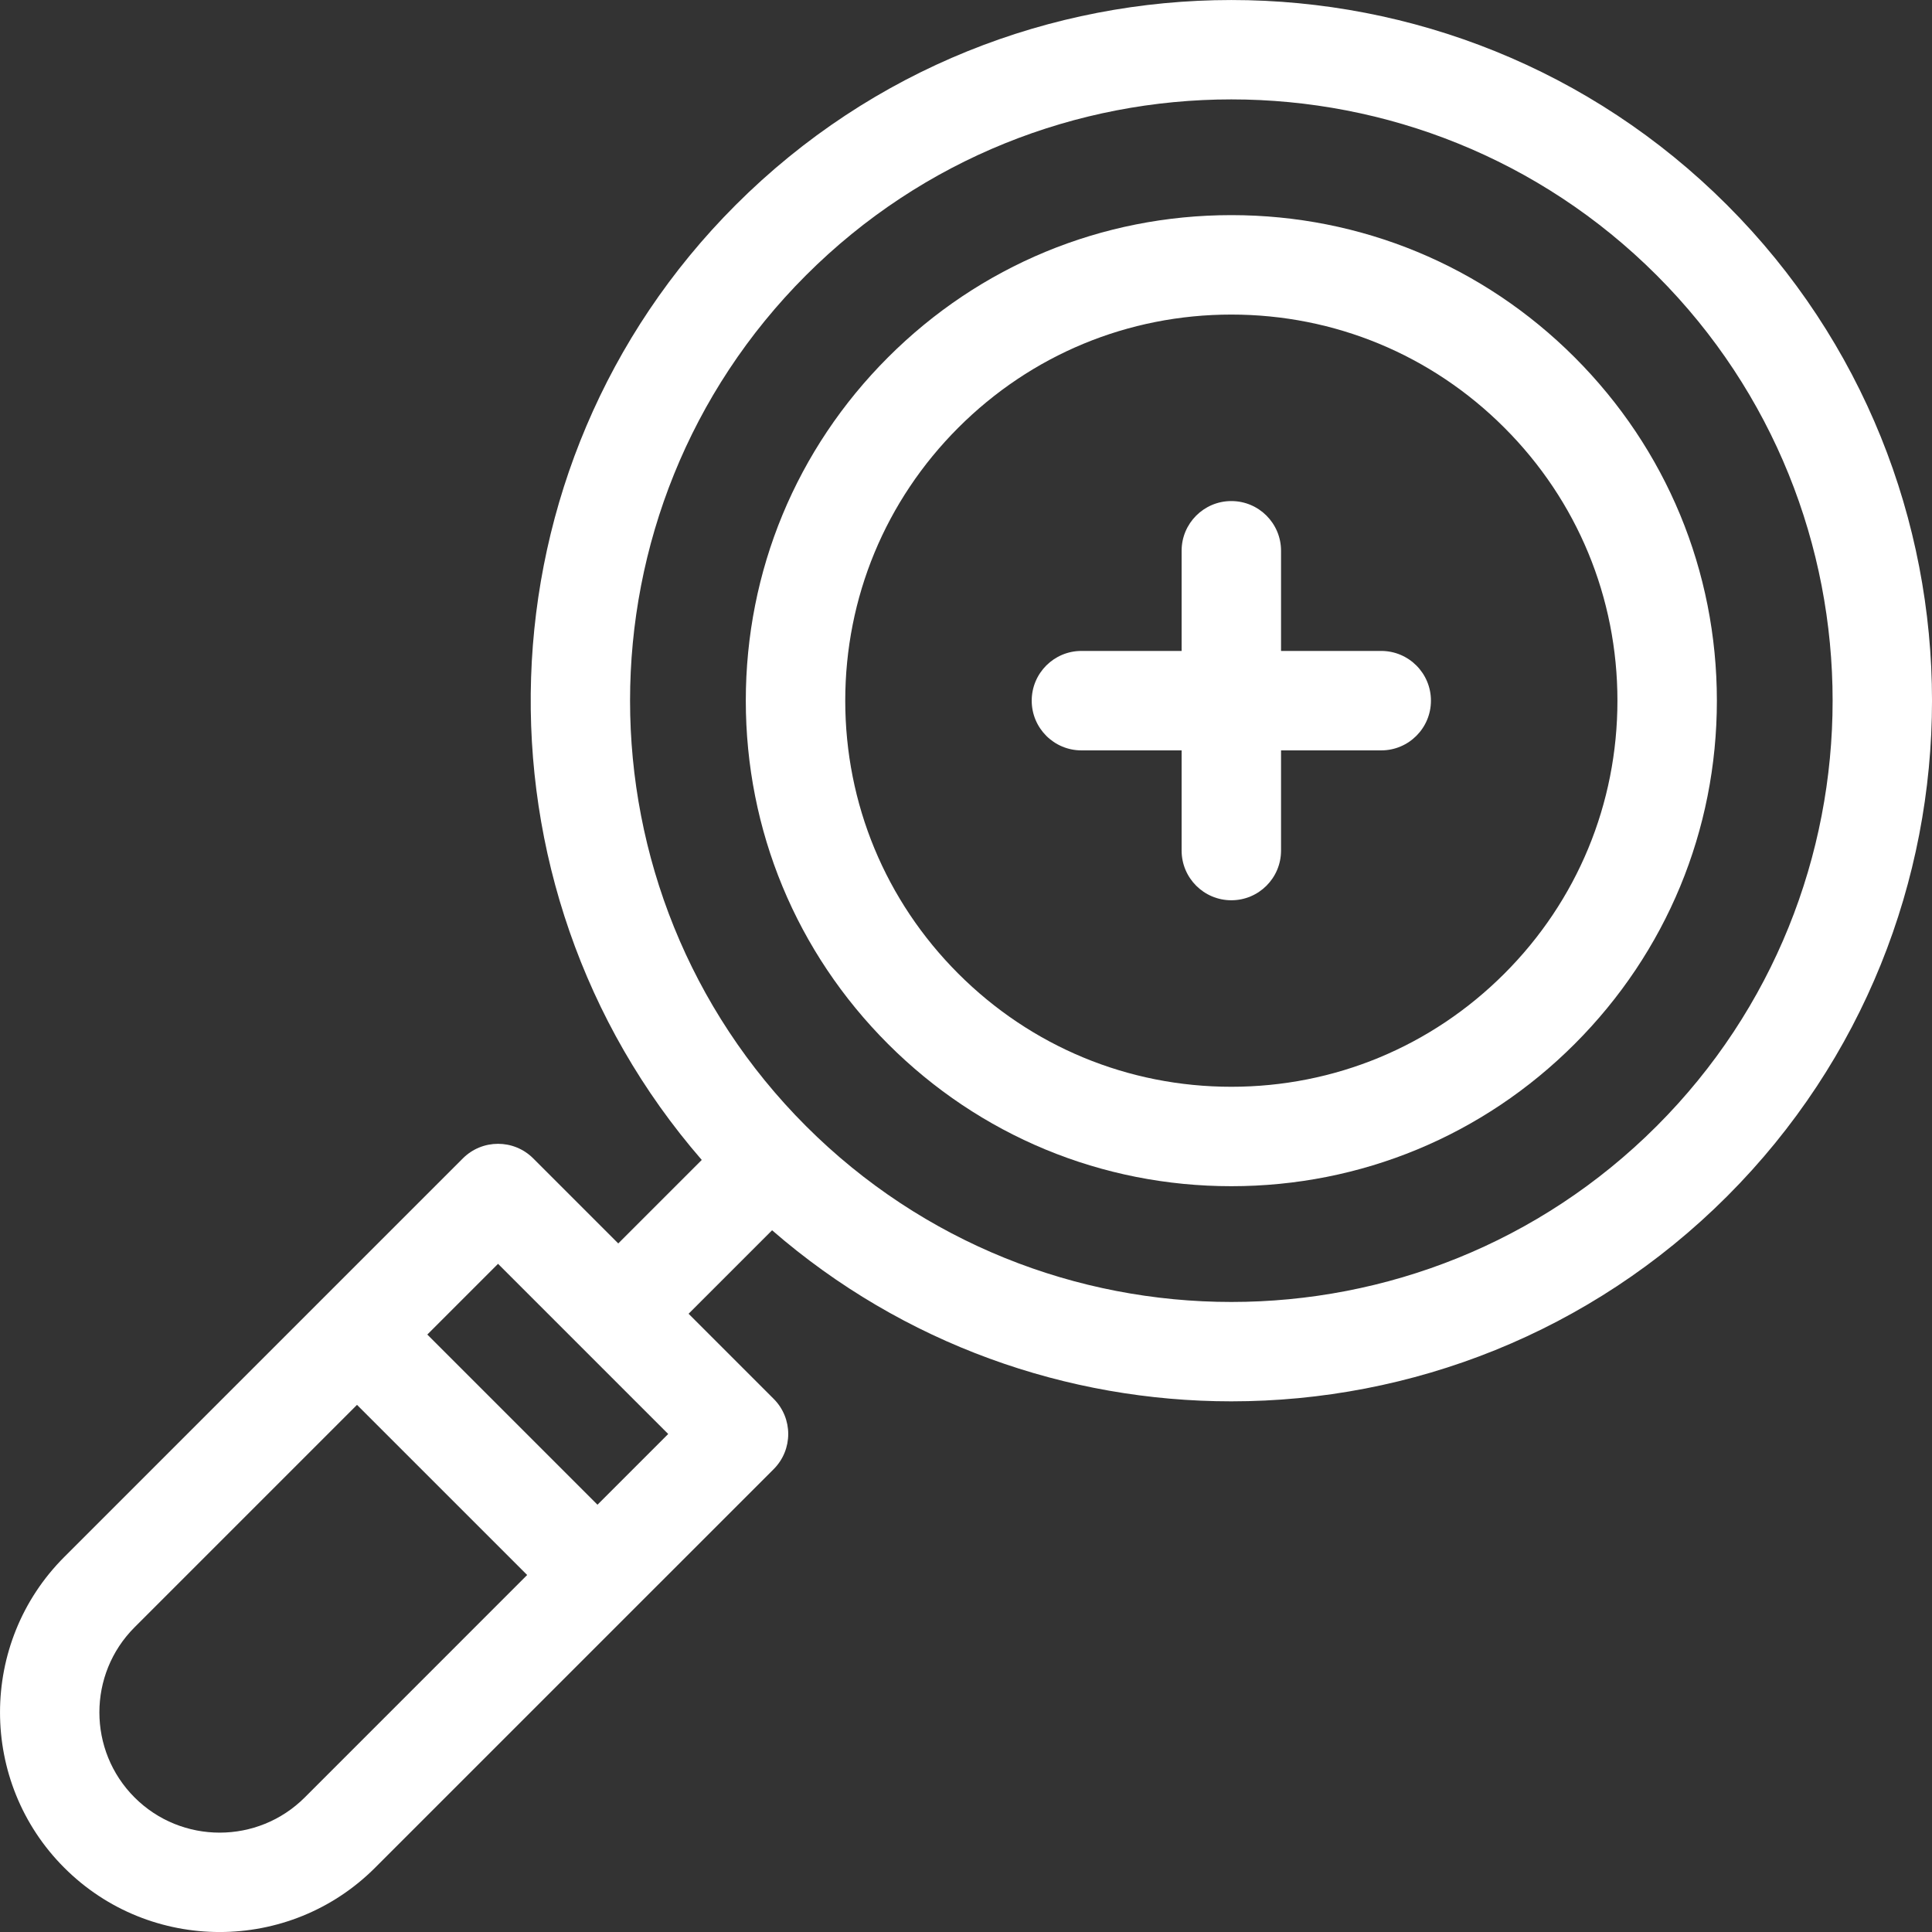 <svg width="78" height="78" viewBox="0 0 78 78" fill="none" xmlns="http://www.w3.org/2000/svg">
<rect x="0" y="0" width="78" height="78" fill="#333333" stroke="none"/>
<g clip-path="url(#clip0)">
<path d="M69.725 8.276C58.69 -2.758 40.735 -2.757 29.701 8.276C19.144 18.834 18.689 35.725 28.332 46.83L24.961 50.201L21.526 46.766C20.742 45.983 19.472 45.983 18.688 46.766L2.595 62.859C-0.864 66.318 -0.864 71.947 2.595 75.406C4.324 77.136 6.597 78.001 8.868 78.001C11.14 78.001 13.412 77.136 15.142 75.406L31.235 59.314C32.019 58.53 32.019 57.259 31.235 56.475L27.8 53.04L31.171 49.669C36.473 54.273 43.092 56.576 49.713 56.576C56.96 56.576 64.207 53.818 69.725 48.3C80.759 37.266 80.759 19.311 69.725 8.276ZM12.303 72.568C10.409 74.462 7.327 74.462 5.433 72.568C3.539 70.674 3.539 67.592 5.433 65.698L14.413 56.718L21.283 63.587L12.303 72.568ZM24.122 60.749L17.252 53.879L20.107 51.024L26.977 57.894L24.122 60.749ZM66.886 45.462C57.417 54.931 42.009 54.931 32.539 45.462C23.07 35.992 23.07 20.584 32.539 11.115C37.275 6.38 43.492 4.013 49.713 4.013C55.931 4.013 62.152 6.381 66.886 11.115C76.355 20.584 76.355 35.992 66.886 45.462Z" fill="white"/>
<path d="M63.573 14.427C59.871 10.725 54.948 8.685 49.712 8.685C44.477 8.685 39.554 10.725 35.852 14.427C32.149 18.129 30.11 23.052 30.11 28.288C30.11 33.523 32.15 38.446 35.852 42.148C39.554 45.851 44.477 47.89 49.712 47.89C54.948 47.89 59.871 45.851 63.573 42.148C67.275 38.446 69.315 33.523 69.315 28.288C69.314 23.052 67.275 18.129 63.573 14.427ZM60.734 39.31C57.79 42.254 53.876 43.876 49.712 43.876C45.549 43.876 41.634 42.254 38.69 39.31C35.746 36.365 34.125 32.451 34.125 28.288C34.125 24.124 35.746 20.21 38.69 17.266C41.634 14.321 45.549 12.7 49.712 12.7C53.876 12.7 57.79 14.321 60.734 17.266C63.679 20.21 65.3 24.124 65.3 28.288C65.3 32.451 63.679 36.366 60.734 39.31Z" fill="white"/>
<path d="M55.764 26.28H51.719V22.236C51.719 21.128 50.821 20.229 49.712 20.229C48.604 20.229 47.705 21.128 47.705 22.236V26.28H43.66C42.552 26.28 41.653 27.179 41.653 28.288C41.653 29.396 42.552 30.295 43.66 30.295H47.705V34.339C47.705 35.448 48.604 36.346 49.712 36.346C50.821 36.346 51.719 35.448 51.719 34.339V30.295H55.764C56.872 30.295 57.771 29.396 57.771 28.288C57.771 27.179 56.872 26.28 55.764 26.28Z" fill="white"/>
</g>
<defs>
<clipPath id="clip0">
<rect width="78" height="78" fill="white"/>
</clipPath>
</defs>
</svg>
